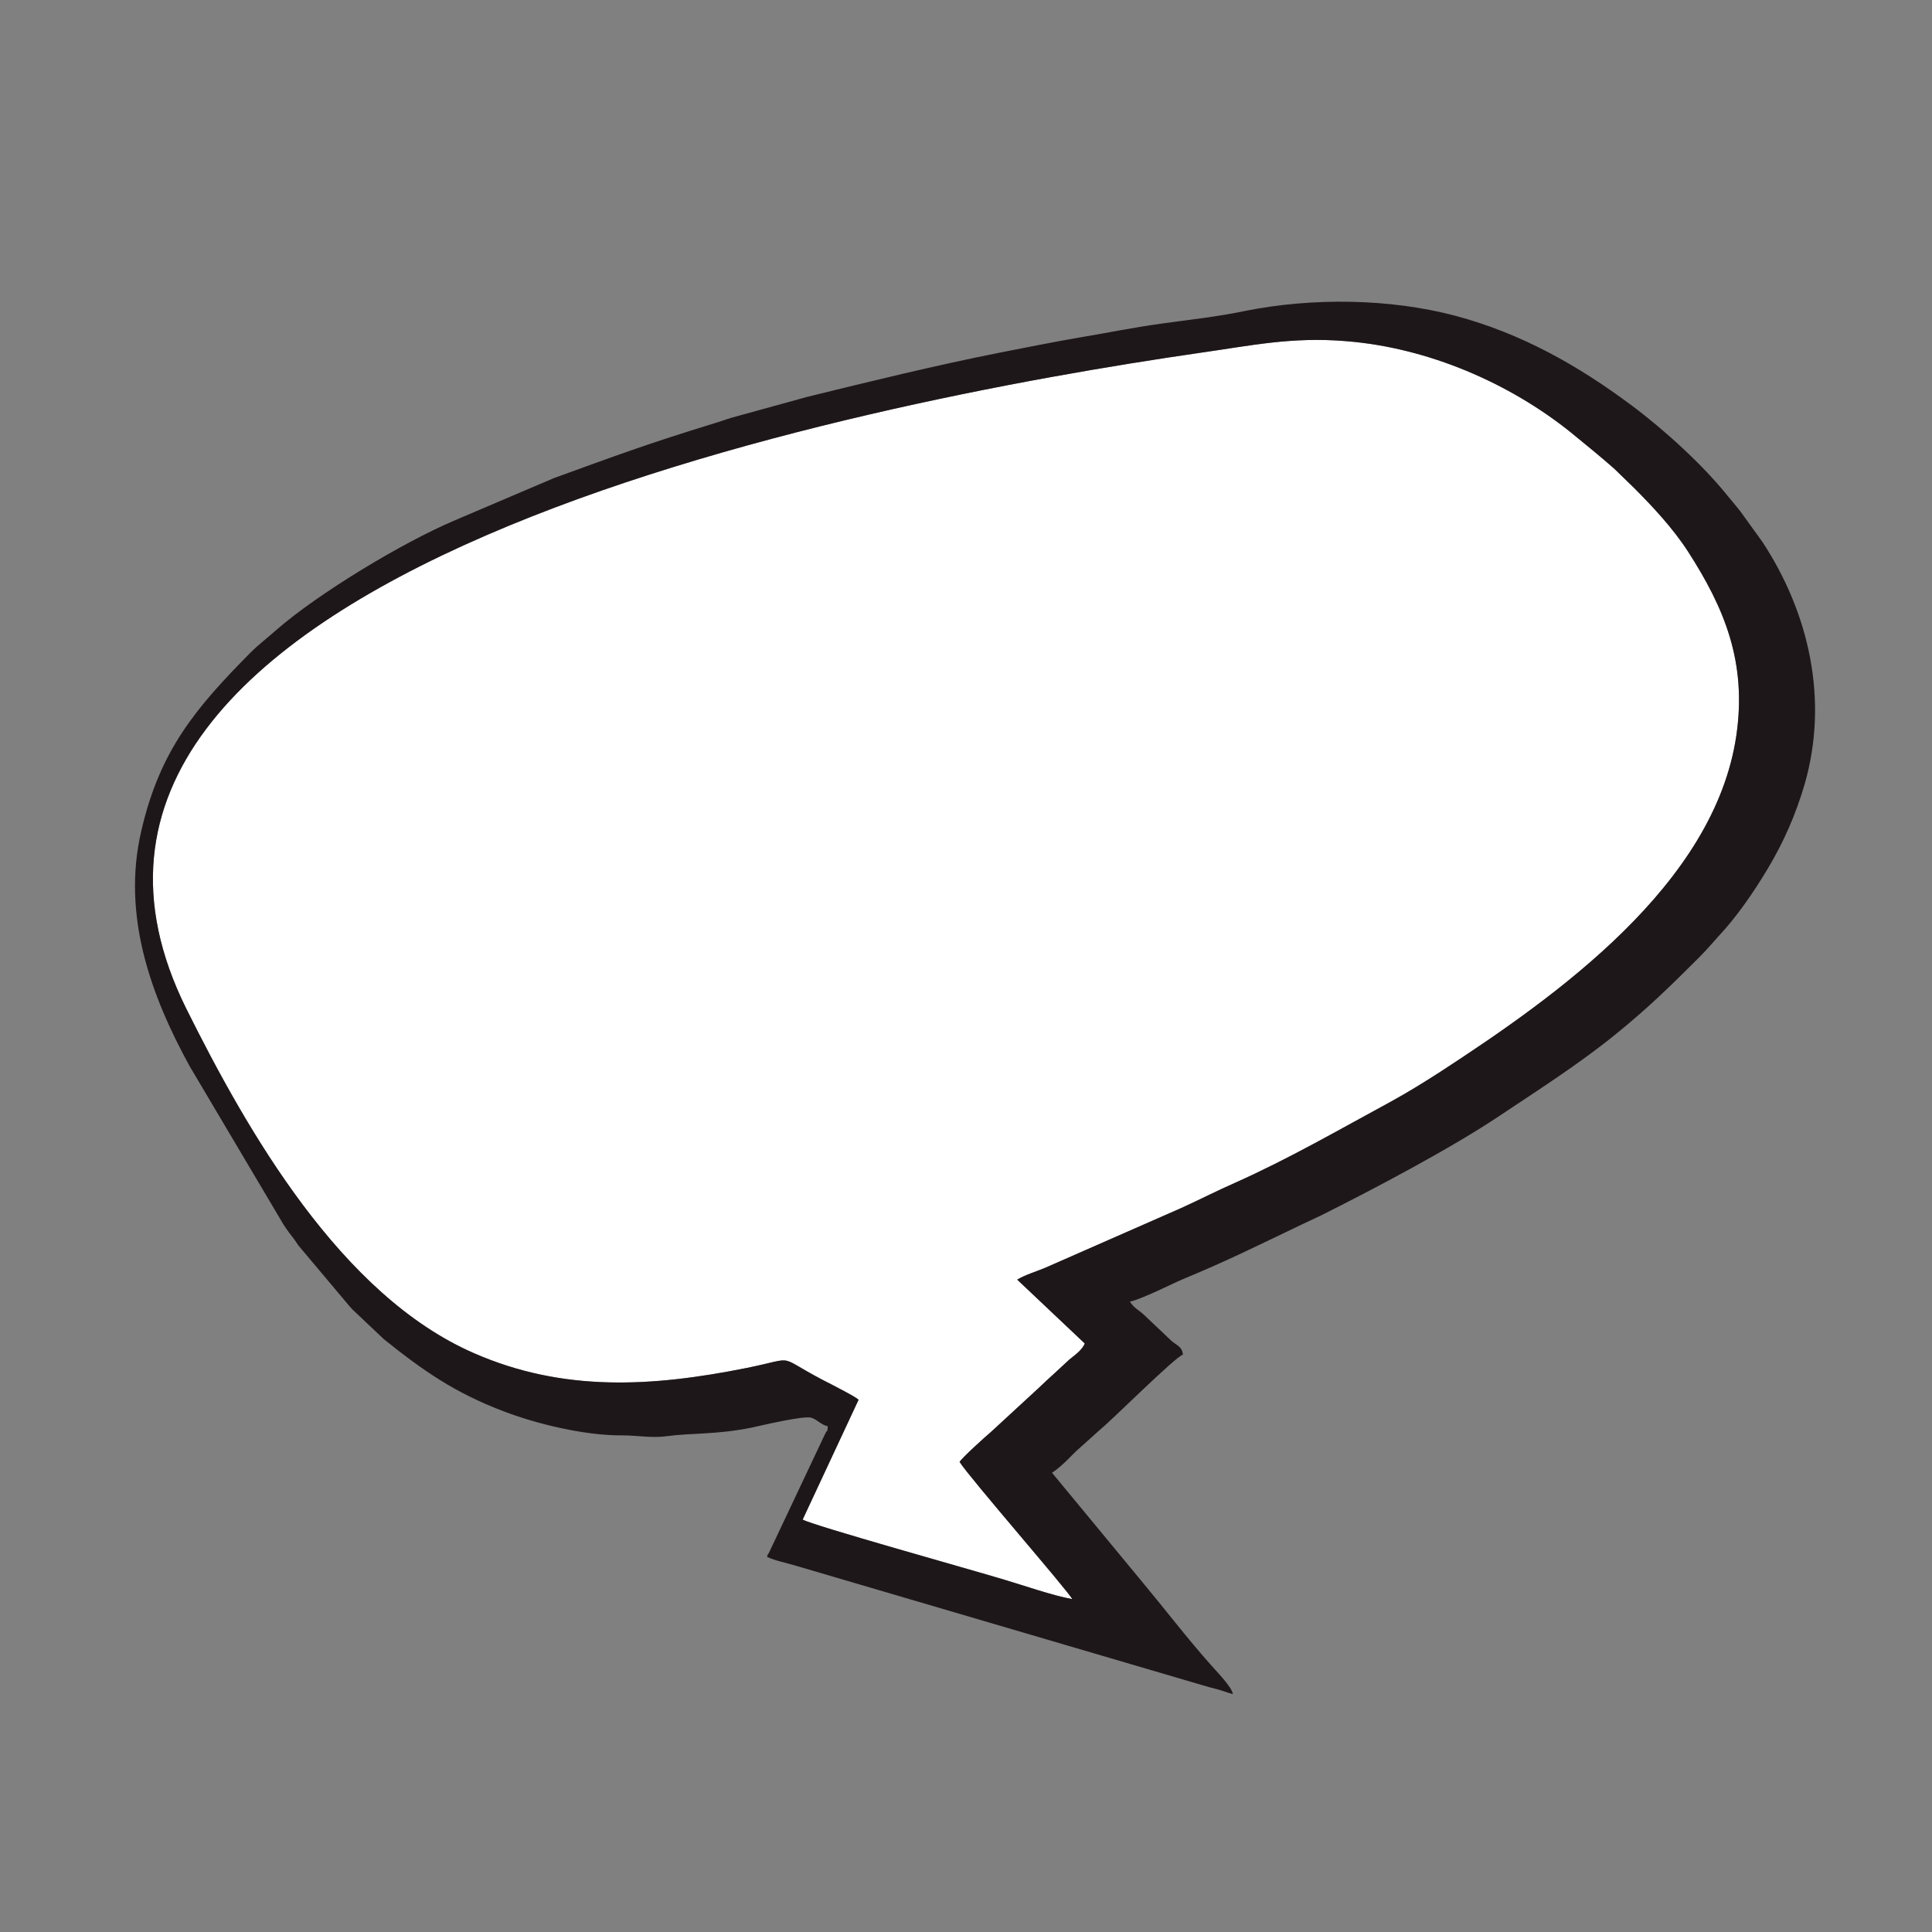<?xml version="1.0" encoding="UTF-8"?> <!-- Creator: CorelDRAW X7 --> <svg xmlns="http://www.w3.org/2000/svg" xmlns:xlink="http://www.w3.org/1999/xlink" xml:space="preserve" width="67.733mm" height="67.733mm" style="shape-rendering:geometricPrecision; text-rendering:geometricPrecision; image-rendering:optimizeQuality; fill-rule:evenodd; clip-rule:evenodd" viewBox="0 0 6773 6773"><rect x="0" y="0" width="6773" height="6773" fill="#808080" stroke="none"/> <defs> <style type="text/css"> <![CDATA[ .fil1 {fill:#1E1719} .fil0 {fill:white} ]]> </style> </defs> <g id="Слой_x0020_1">  <g id="_861969936"> <path class="fil0" d="M3010 4907l-196 420c25,18 595,177 707,211 71,21 167,55 238,68 -12,-26 -363,-429 -395,-481 10,-16 92,-90 110,-105l165 -152c22,-21 35,-33 56,-52 19,-17 36,-34 54,-50 18,-15 43,-31 54,-56l-237 -224c28,-17 66,-28 97,-41l478 -210c66,-30 126,-61 190,-89 188,-84 366,-187 545,-284 60,-33 120,-70 174,-105 407,-265 960,-656 1037,-1178 38,-259 -43,-449 -169,-645 -53,-82 -125,-159 -190,-224l-69 -67c-50,-44 -97,-82 -152,-127 -214,-172 -499,-297 -788,-320 -191,-16 -336,16 -513,41 -1181,171 -4311,771 -3553,2299 214,430 542,1005 1009,1208 313,137 624,118 954,52 194,-39 88,-48 304,60 18,10 75,38 90,51z"></path> <path class="fil1" d="M3010 4907c-15,-13 -72,-41 -90,-51 -216,-108 -110,-99 -304,-60 -330,66 -641,85 -954,-52 -467,-203 -795,-778 -1009,-1208 -758,-1528 2372,-2128 3553,-2299 177,-25 322,-57 513,-41 289,23 574,148 788,320 55,45 102,83 152,127l69 67c65,65 137,142 190,224 126,196 207,386 169,645 -77,522 -630,913 -1037,1178 -54,35 -114,72 -174,105 -179,97 -357,200 -545,284 -64,28 -124,59 -190,89l-478 210c-31,13 -69,24 -97,41l237 224c-11,25 -36,41 -54,56 -18,16 -35,33 -54,50 -21,19 -34,31 -56,52l-165 152c-18,15 -100,89 -110,105 32,52 383,455 395,481 -71,-13 -167,-47 -238,-68 -112,-34 -682,-193 -707,-211l196 -420zm-108 93c-2,26 0,7 -10,28l-196 415c-6,12 -2,-3 -7,15 30,14 65,20 101,31l1426 419c19,6 32,9 51,14 20,5 35,12 55,17 -3,-25 -57,-79 -75,-100 -84,-94 -160,-194 -240,-290l-319 -386c19,-12 42,-33 59,-50 10,-10 17,-18 27,-27l87 -78c34,-27 261,-253 286,-259 -3,-30 -23,-32 -43,-51l-95 -90c-20,-18 -32,-21 -48,-45 18,-2 80,-30 98,-38 32,-15 65,-31 98,-45 137,-56 270,-122 404,-186l70 -33c186,-93 459,-237 627,-350 138,-92 279,-182 407,-286 111,-90 189,-166 290,-267 26,-26 44,-47 68,-74 66,-70 126,-158 175,-240 56,-94 97,-188 128,-293 87,-300 14,-606 -148,-852l-78 -108c-15,-19 -27,-33 -42,-51 -87,-109 -223,-233 -337,-318 -189,-141 -387,-253 -619,-315 -230,-61 -502,-64 -737,-17 -95,20 -196,31 -290,44 -96,13 -194,33 -284,48 -99,17 -188,35 -285,54 -227,45 -451,100 -675,155l-265 73c-24,7 -41,14 -62,20 -229,70 -350,115 -562,192l-352 150c-180,77 -473,253 -622,383 -30,27 -61,50 -90,79 -194,196 -317,343 -382,622 -71,300 35,584 169,828l329 555c13,20 23,33 37,51 6,8 10,15 15,22l180 214c4,4 6,7 10,11l110 104c136,109 247,187 418,252 114,44 285,86 418,85 53,0 101,10 154,3 88,-12 173,-5 298,-30 32,-7 183,-43 210,-35 24,8 32,24 58,30z"></path> </g> </g> </svg> 
